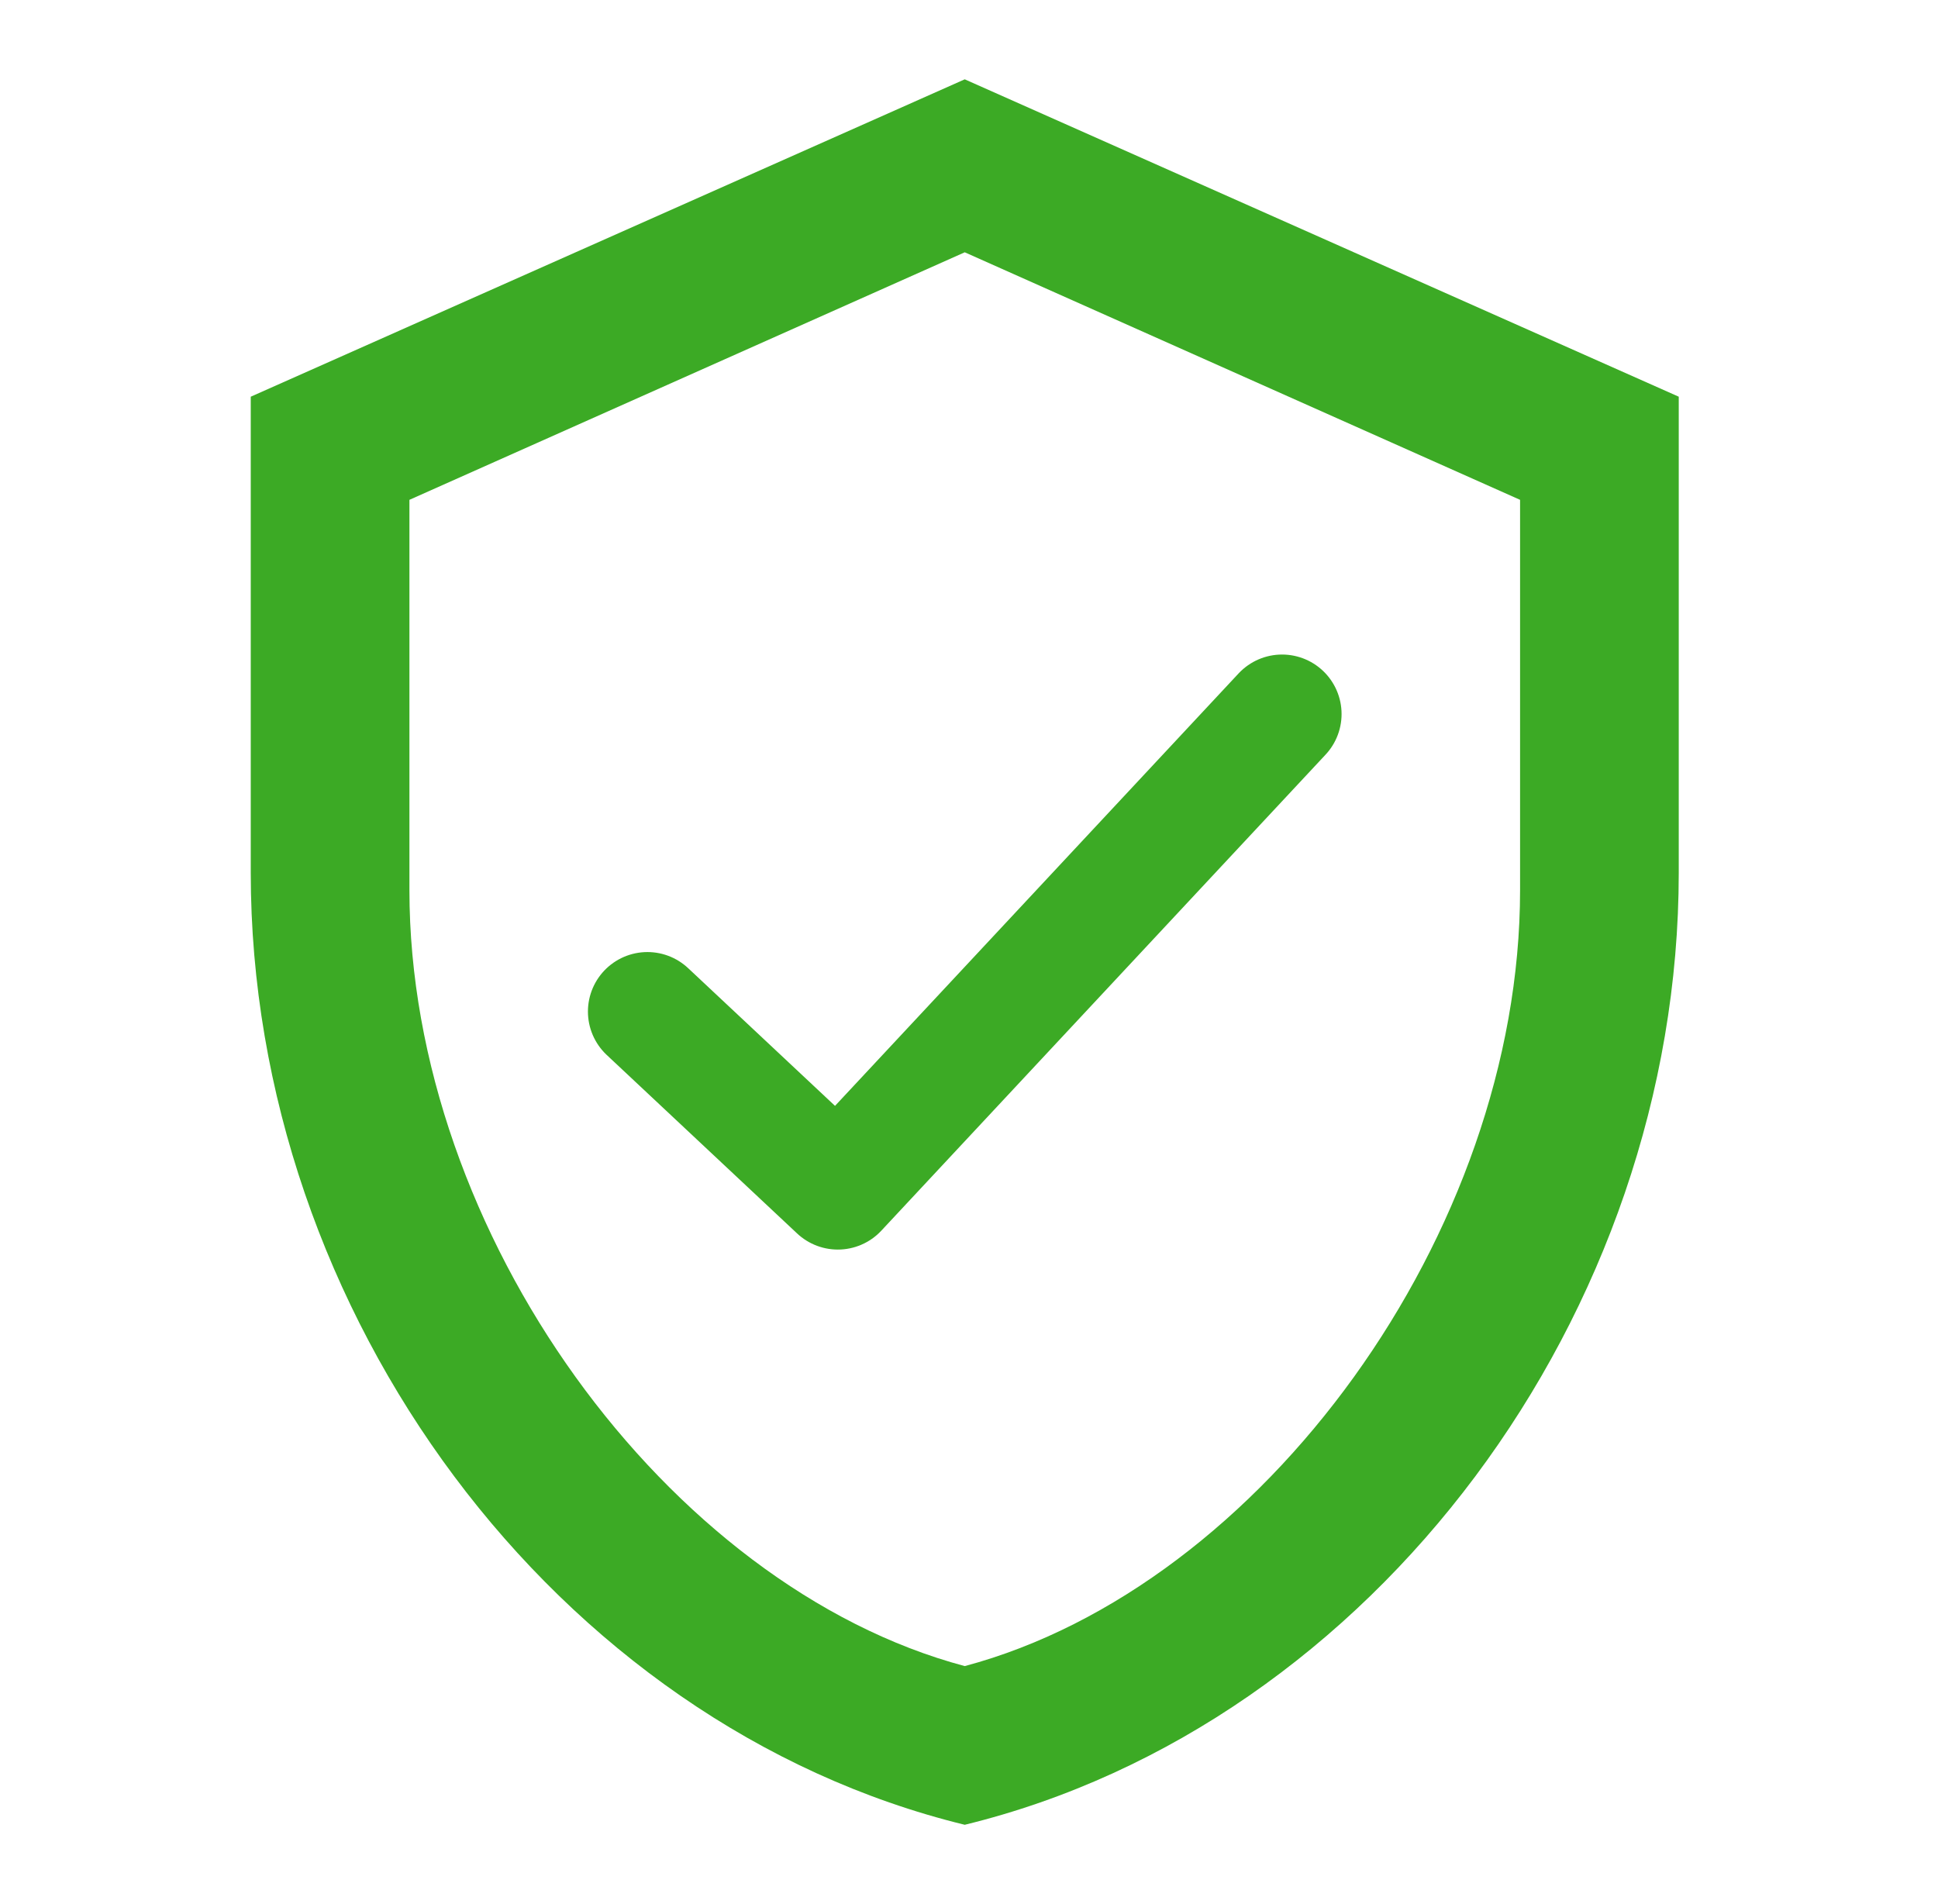 <svg width="57" height="56" viewBox="0 0 57 56" fill="none" xmlns="http://www.w3.org/2000/svg">
<g id="mdi:security-lock-outline">
<path id="Vector" d="M49.375 25.667C49.375 38.617 40.415 50.727 28.375 53.667C16.335 50.727 7.375 38.617 7.375 25.667V11.667L28.375 2.333L49.375 11.667V25.667ZM28.375 49C37.125 46.667 44.708 36.26 44.708 26.18V14.7L28.375 7.42L12.042 14.7V26.18C12.042 36.26 19.625 46.667 28.375 49Z" fill="#3CAA25"/>
<path id="Vector_2" d="M19.042 29.75L24.642 35L37.708 21" stroke="#3CAA25" stroke-width="3.5" stroke-linecap="round" stroke-linejoin="round"/>
</g>
</svg>
